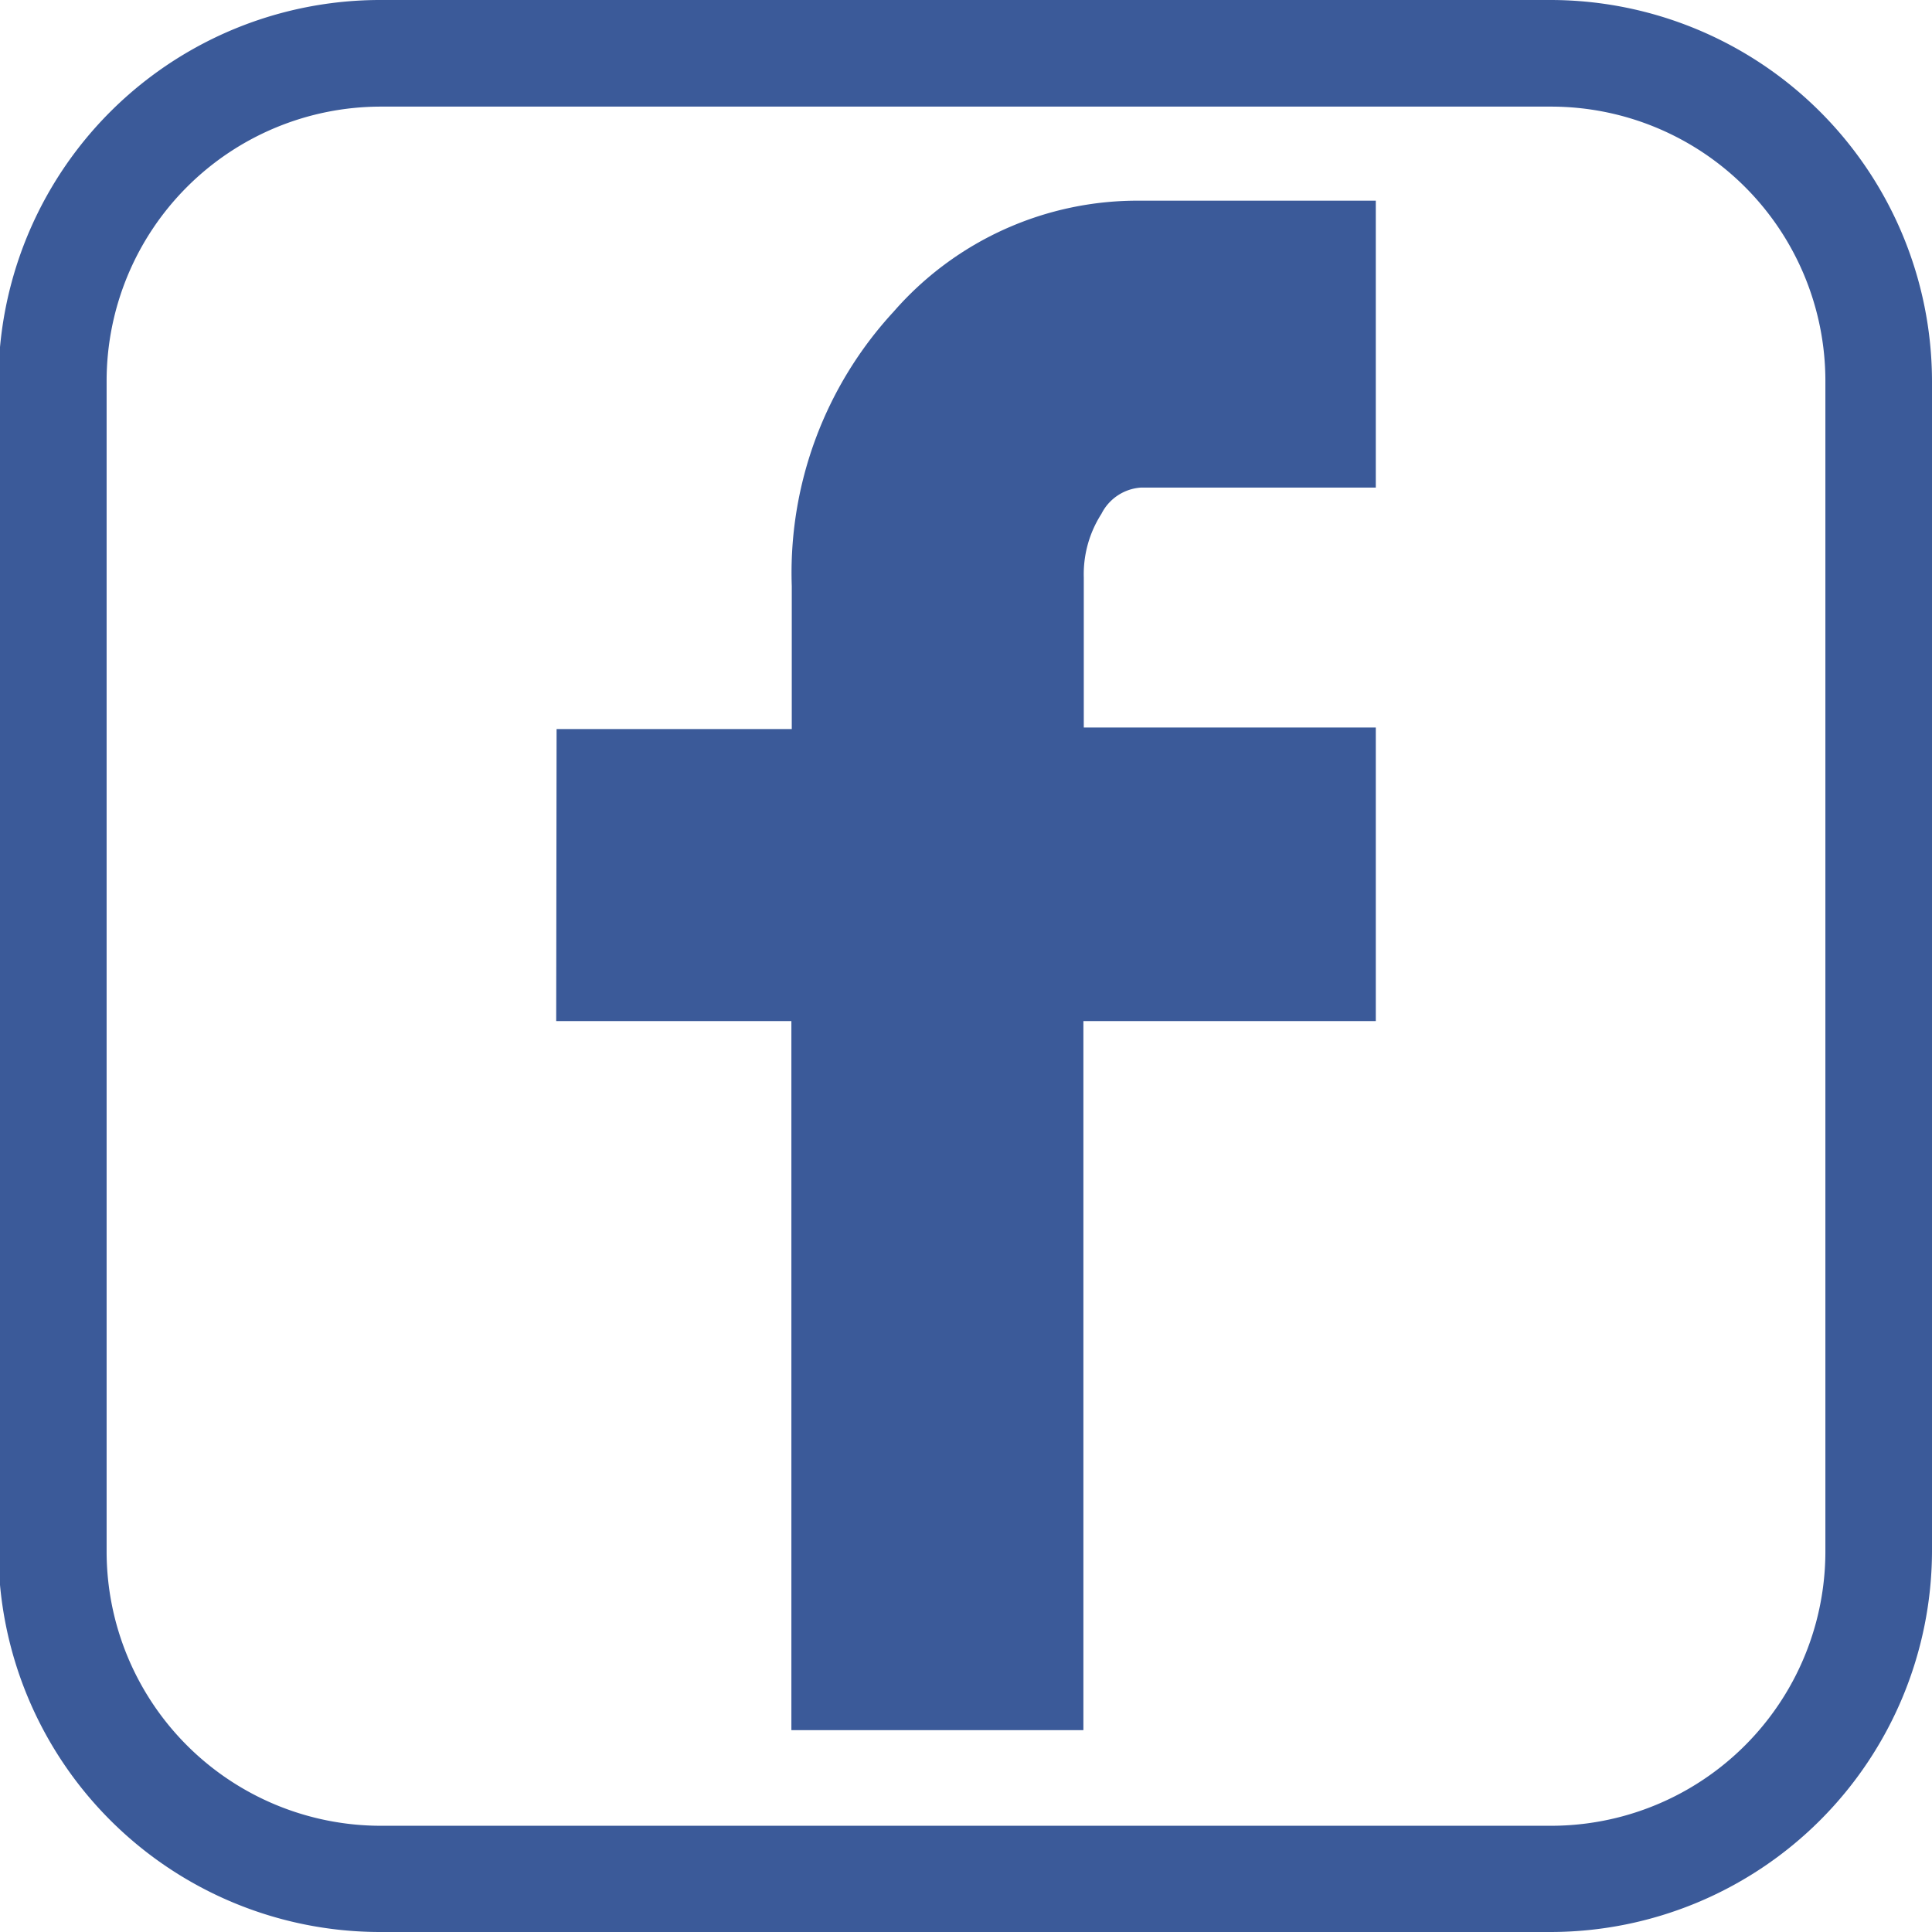 <svg id="Calque_1" data-name="Calque 1" xmlns="http://www.w3.org/2000/svg" viewBox="0 0 49.29 49.29"><defs><style>.cls-1{fill:#3b5a99;}</style></defs><title>facebook</title><g id="Facebook"><path class="cls-1" d="M39.61,2.77a7,7,0,0,1,7,7V39.63a7,7,0,0,1-7,7H9.76a7,7,0,0,1-7-7V9.77a7,7,0,0,1,7-7H39.61m0-2.72H9.76A9.74,9.74,0,0,0,0,9.77V39.63a9.74,9.74,0,0,0,9.72,9.71H39.61a9.74,9.74,0,0,0,9.72-9.71V9.77A9.74,9.74,0,0,0,39.61.05Z" transform="translate(-0.04 -0.05)"/><path class="cls-1" d="M14.24,18.65h6V15A9.82,9.82,0,0,1,22.84,8a8.25,8.25,0,0,1,6.3-2.83h6v7.32h-6a1.22,1.22,0,0,0-1,.67,2.85,2.85,0,0,0-.45,1.62v3.83h7.45V26.1H27.68V44.19H20.23V26.1h-6Z" transform="translate(-0.04 -0.05)"/></g></svg>